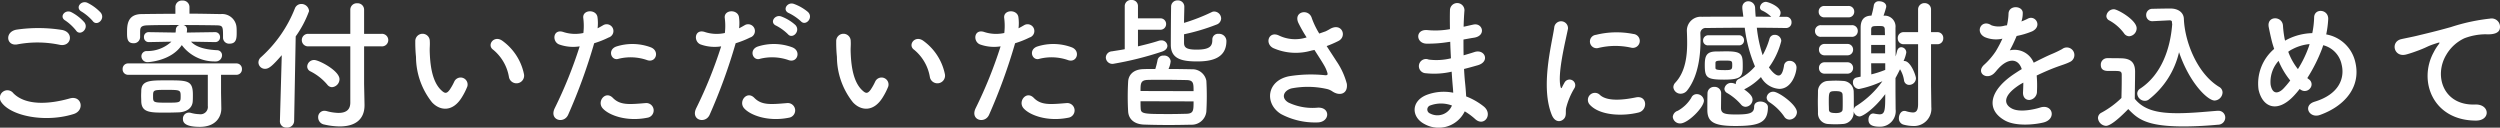<svg xmlns="http://www.w3.org/2000/svg" width="351.61" height="17.952" viewBox="0 0 351.61 17.952">
  <rect x="0" y="0" width="351.61" height="17.952" fill="#333333" stroke="none"/>
  <path id="パス_211" data-name="パス 211" d="M17.4-13.6c.58.84,1.84-.26,1.14-1.16a6.429,6.429,0,0,0-1.86-1.38c-.9-.42-1.8.72-.82,1.24A6.9,6.9,0,0,1,17.4-13.6Zm-1.16.2a6.42,6.42,0,0,0-1.82-1.42c-.88-.46-1.8.64-.84,1.18a6.969,6.969,0,0,1,1.48,1.38C15.62-11.4,16.92-12.48,16.24-13.4Zm-3.48,3.16c1.62.34,2.06-1.72.38-2.08a21.233,21.233,0,0,0-6.38-.06c-1.78.26-1.52,2.38.06,2.08A15.206,15.206,0,0,1,12.76-10.24ZM14.72-.5c1.62-.5,1.14-2.66-.52-2.2-3.02.86-6.26,1-7.96-.74a1.054,1.054,0,0,0-1.66,1.3C5.96-.2,10.76.74,14.72-.5ZM34.64-10.62a.666.666,0,0,0,.68-.7.682.682,0,0,0-.7-.7l-3.98.06a3.2,3.2,0,0,0,.04-.44.639.639,0,0,0-.5-.62c1.62,0,3.24.02,4.54.04,1.02.02,1.02.1,1.02,1.72v.04a.847.847,0,0,0,.92.82c.92,0,1-.7,1-1.48,0-.3,0-.56-.02-.8a2.029,2.029,0,0,0-2.22-1.88c-1.4-.02-2.9-.06-4.4-.06v-.94a.919.919,0,0,0-1-.9.9.9,0,0,0-.98.9v.96c-1.64,0-3.24.02-4.76.04-2.02.02-2.04,1.58-2.04,2.62,0,.7,0,1.48.9,1.48a.88.88,0,0,0,.94-.84v-.82c.02-.52.06-.84,1.1-.86,1.22-.04,2.8-.04,4.42-.04a.713.713,0,0,0-.5.7,2.2,2.2,0,0,1-.04.36l-3.76-.06h-.02a.65.65,0,0,0-.66.7.661.661,0,0,0,.66.7h.02l3.18-.06A4.96,4.96,0,0,1,25-9.36a.735.735,0,0,0-.74.74.844.844,0,0,0,.9.82c.02,0,3.28-.14,4.78-2.4a5.732,5.732,0,0,0,4.72,2.3.874.874,0,0,0,.94-.86.7.7,0,0,0-.7-.72c-2-.1-3.06-.56-3.66-1.2l3.38.06Zm.82,7.14V-6.02H37.6a.765.765,0,0,0,.8-.8.765.765,0,0,0-.8-.8H22.4a.76.76,0,0,0-.78.8.76.76,0,0,0,.78.8H33.6v4.38A1.032,1.032,0,0,1,32.42-.48a4.982,4.982,0,0,1-1.26-.2.974.974,0,0,0-.24-.02.836.836,0,0,0-.82.88c0,.38.1,1.12,2.38,1.12,2.32,0,3.02-1.48,3.02-2.56V-1.3ZM29.58-.74c.94-.06,1.84-.52,1.9-1.56.02-.3.02-.6.02-.92,0-2.02-.74-2.02-3.66-2.02-2.32,0-3.54,0-3.6,1.42,0,.24-.02.48-.02.74s.02.54.02.82C24.3-.7,25.5-.7,27.66-.7,28.32-.7,28.98-.72,29.58-.74Zm.2-2.28c0,.92-.02.92-1.98.92-1.9,0-1.9-.04-1.9-.9,0-.9.02-.9,1.92-.9C29.7-3.9,29.78-3.88,29.78-3.02Zm23.86.9c0,.84-.4,1.46-1.66,1.46A6.758,6.758,0,0,1,50.3-.92,1.544,1.544,0,0,0,50-.96a.883.883,0,0,0-.88.92A1.027,1.027,0,0,0,50,.98a9.878,9.878,0,0,0,2.16.26c2.22,0,3.48-1.02,3.48-2.98v-.1l-.06-2.88v-5.3h2.44a.884.884,0,0,0,.96-.88.884.884,0,0,0-.96-.88H55.58v-3.36a.906.906,0,0,0-.96-.94.911.911,0,0,0-.98.94v3.36h-5.9a.872.872,0,0,0-.92.88.872.872,0,0,0,.92.88h5.9ZM51.06-4.28A1.135,1.135,0,0,0,52.12-5.4c0-1.2-2.9-2.7-3.54-2.7a.961.961,0,0,0-1,.9.761.761,0,0,0,.46.7A7.5,7.5,0,0,1,50.4-4.64.858.858,0,0,0,51.06-4.28ZM43.74.5V.54a.877.877,0,0,0,.96.86A.954.954,0,0,0,45.74.5l.22-11.92a14.825,14.825,0,0,0,1.88-3.56,1.078,1.078,0,0,0-1.1-1,.961.961,0,0,0-.9.64,18.175,18.175,0,0,1-4.78,6.86.974.974,0,0,0-.34.72.918.918,0,0,0,.94.9c.56,0,1.08-.48,2.34-1.92ZM78.06-6.14a7.673,7.673,0,0,0-3-4.64c-1.2-.9-2.28.58-1.32,1.24a6.311,6.311,0,0,1,2.22,3.88A1.077,1.077,0,1,0,78.06-6.14Zm-8.74,3.3a9.15,9.15,0,0,0,.78-1.54.983.983,0,0,0-1.82-.72,7.865,7.865,0,0,1-.66,1.18c-.44.6-.7.54-1.22.04-1.12-1.08-1.5-3.06-1.58-5.16-.04-.92.04-.96,0-1.74a1.02,1.02,0,1,0-2.04.02,19.923,19.923,0,0,0,.1,2.22,10.318,10.318,0,0,0,2.26,6.4C66.26-.94,68.04-.76,69.32-2.84ZM95.4-8.08c1.26.42,1.8-1.34.46-1.82a7.424,7.424,0,0,0-4.8-.1c-1.32.46-.7,2.1.34,1.72A7.033,7.033,0,0,1,95.4-8.08Zm0,8.1a1.038,1.038,0,1,0-.26-2.06c-2.34.2-3.56.3-4.58-.74-1.04-1.06-2.28.52-1.42,1.48C90.02-.32,92.5.6,95.4.02ZM87.94-10.46a12.881,12.881,0,0,0,2.02-.8.954.954,0,1,0-.78-1.72c-.24.14-.48.28-.76.42a6.086,6.086,0,0,0-.02-1.6c-.2-1.1-2.08-1.04-2,.1a8.716,8.716,0,0,1,.02,2.16,5.346,5.346,0,0,1-2.76-.12c-1.5-.54-1.7,1.28-.68,1.72a5.833,5.833,0,0,0,2.92.28,61.907,61.907,0,0,1-3.5,8.68C81.56.36,83.68.94,84.28-.4A78.67,78.67,0,0,0,87.94-10.46ZM117-13.56c.68.76,1.82-.48,1.02-1.28A6.449,6.449,0,0,0,116-16c-.94-.3-1.66.92-.64,1.32A7.207,7.207,0,0,1,117-13.56Zm-1.82,1.82c.66.78,1.84-.44,1.06-1.28a6.187,6.187,0,0,0-1.98-1.2c-.92-.34-1.72.88-.7,1.3A6.881,6.881,0,0,1,115.18-11.74Zm.12,3.66c1.26.42,1.8-1.34.46-1.82a7.423,7.423,0,0,0-4.8-.1c-1.32.46-.7,2.1.34,1.72A7.033,7.033,0,0,1,115.3-8.08Zm0,8.1a1.038,1.038,0,1,0-.26-2.06c-2.34.2-3.56.3-4.58-.74-1.04-1.06-2.28.52-1.42,1.48C109.92-.32,112.4.6,115.3.02Zm-7.46-10.48a12.882,12.882,0,0,0,2.02-.8.954.954,0,1,0-.78-1.72c-.24.14-.48.28-.76.42a6.086,6.086,0,0,0-.02-1.6c-.2-1.1-2.08-1.04-2,.1a8.716,8.716,0,0,1,.02,2.16,5.346,5.346,0,0,1-2.76-.12c-1.5-.54-1.7,1.28-.68,1.72a5.833,5.833,0,0,0,2.92.28,61.908,61.908,0,0,1-3.5,8.68c-.84,1.7,1.28,2.28,1.88.94A78.671,78.671,0,0,0,107.84-10.46Zm29.42,4.32a7.673,7.673,0,0,0-3-4.64c-1.2-.9-2.28.58-1.32,1.24a6.311,6.311,0,0,1,2.22,3.88A1.077,1.077,0,1,0,137.26-6.14Zm-8.74,3.3a9.152,9.152,0,0,0,.78-1.54.983.983,0,0,0-1.82-.72,7.865,7.865,0,0,1-.66,1.18c-.44.6-.7.54-1.22.04-1.12-1.08-1.5-3.06-1.58-5.16-.04-.92.04-.96,0-1.74a1.02,1.02,0,1,0-2.04.02,19.925,19.925,0,0,0,.1,2.22,10.318,10.318,0,0,0,2.26,6.4C125.46-.94,127.24-.76,128.52-2.84ZM154.6-8.08c1.26.42,1.8-1.34.46-1.82a7.424,7.424,0,0,0-4.8-.1c-1.32.46-.7,2.1.34,1.72A7.033,7.033,0,0,1,154.6-8.08Zm0,8.1a1.038,1.038,0,1,0-.26-2.06c-2.34.2-3.56.3-4.58-.74-1.04-1.06-2.28.52-1.42,1.48C149.22-.32,151.7.6,154.6.02Zm-7.46-10.48a12.881,12.881,0,0,0,2.02-.8.954.954,0,1,0-.78-1.72c-.24.14-.48.28-.76.42a6.086,6.086,0,0,0-.02-1.6c-.2-1.1-2.08-1.04-2,.1a8.717,8.717,0,0,1,.02,2.16,5.346,5.346,0,0,1-2.76-.12c-1.5-.54-1.7,1.28-.68,1.72a5.833,5.833,0,0,0,2.92.28,61.908,61.908,0,0,1-3.5,8.68c-.84,1.7,1.28,2.28,1.88.94A78.672,78.672,0,0,0,147.14-10.46Zm23.76-1.26a28.607,28.607,0,0,0,4.56-1.36.945.945,0,0,0,.66-.86,1,1,0,0,0-.96-.98.789.789,0,0,0-.4.1,26.7,26.7,0,0,1-3.86,1.5c0-.86.04-1.7.04-2.26v-.02a.876.876,0,0,0-.94-.88.875.875,0,0,0-.92.9c-.02,1.1-.04,4.12-.04,5.34,0,2.04,1.64,2.34,3.72,2.34,1.94,0,4.1-.4,4.1-2.88a1.023,1.023,0,0,0-1.1-1,.791.791,0,0,0-.88.82c0,.88-.3,1.4-2.22,1.4-1.5,0-1.76-.34-1.76-.98Zm-3.38-.64a.793.793,0,0,0,.86-.8.793.793,0,0,0-.86-.8h-3.1v-1.76a.847.847,0,0,0-.92-.82.864.864,0,0,0-.94.82v6.1c-.6.12-1.22.2-1.8.3a.9.9,0,0,0-.86.88.927.927,0,0,0,1.02.88,46.317,46.317,0,0,0,6.88-1.72c.54-.18.76-.5.76-.82a.818.818,0,0,0-.88-.76,1.231,1.231,0,0,0-.36.06c-.78.26-1.8.52-2.9.78v-2.34Zm1.2,5.52a3.426,3.426,0,0,0,.3-1.08.887.887,0,0,0-.98-.8.8.8,0,0,0-.86.6,10.837,10.837,0,0,1-.32,1.28c-.6,0-1.14,0-1.66.02-1.54.04-2.12.92-2.16,1.76-.04.68-.06,1.4-.06,2.12s.02,1.42.06,2.08c.06,1.02.8,1.78,2.2,1.84,1.08.04,2.3.06,3.52.06,1.06,0,2.14-.02,3.12-.04a2.07,2.07,0,0,0,2.16-1.86c.04-.7.06-1.44.06-2.16,0-.74-.02-1.48-.06-2.16a2,2,0,0,0-2.06-1.62C170.94-6.82,169.82-6.84,168.72-6.84Zm-3.94,3.1c0-1.02,0-1.52.98-1.56.6-.02,1.3-.02,2.04-.02,1.16,0,2.42.02,3.46.04.98.02.98.48.98,1.56Zm7.46,1.46c0,1.26,0,1.7-.96,1.74-.74.02-1.54.04-2.36.04-3.78,0-4.1-.02-4.12-.84-.02-.3-.02-.62-.02-.96Zm18.72-7.78a15.393,15.393,0,0,0,1.66-.72c1.22-.62.52-2.56-1.1-1.74a6.708,6.708,0,0,1-.74.4c-.3.1-.58.2-.86.3a11.514,11.514,0,0,1-1.04-2.14c-.4-1.44-2.64-.98-1.9.64a20.191,20.191,0,0,0,1.16,2.04,5.261,5.261,0,0,1-3.88-.26c-1.44-.7-2.06,1.12-.82,1.76a7.85,7.85,0,0,0,5.42.34,3.249,3.249,0,0,0,.38-.08c.48.76.96,1.48,1.32,2.1a4.971,4.971,0,0,1,.5,1.12c.08.26,0,.36-.3.34a19.385,19.385,0,0,0-5.08.14c-3.2.64-3.48,3.88-1.14,5.32a10.153,10.153,0,0,0,5,1.18c1.9.06,2.02-2.16.18-2.08a7.9,7.9,0,0,1-4.14-.72c-1.06-.62-.72-1.64.4-1.98a12.131,12.131,0,0,1,4.94.06,2.237,2.237,0,0,1,.82.34c1.04.72,2.22.38,2.06-1.04a10.213,10.213,0,0,0-1.48-3.22C191.9-8.62,191.42-9.34,190.96-10.06Zm17.38-.6c.02.78.06,1.56.1,2.32a8.523,8.523,0,0,1-3.12.18,1,1,0,1,0-.42,1.92,10.874,10.874,0,0,0,3.64-.22c.04.62.08,1.18.12,1.66.04.46.08.88.1,1.3a6.758,6.758,0,0,0-3.82.34c-2.18.92-2.06,3.16-.16,4.1a4.079,4.079,0,0,0,5.6-1.82A9.208,9.208,0,0,1,211.84.2c1.26,1.16,2.56-.66,1.22-1.76a9.3,9.3,0,0,0-2.48-1.42c-.04-.72-.1-1.44-.16-1.98-.06-.58-.1-1.2-.14-1.88.58-.14,1.22-.32,1.92-.52,1.78-.5,1.02-2.34-.46-1.86-.54.18-1.04.32-1.52.46-.02-.74-.02-1.48-.02-2.22.46-.08.96-.18,1.5-.26,1.74-.28,1.2-2.14-.12-1.84-.48.1-.94.22-1.36.3.02-.8.06-1.6.12-2.32a1.02,1.02,0,0,0-2.04.02c-.02.64-.02,1.58,0,2.64a11.5,11.5,0,0,1-3.1.14c-1.82-.22-1.74,1.86-.2,1.9a17.994,17.994,0,0,0,3.14-.24Zm.24,8.96A2.211,2.211,0,0,1,205.5-.58a.6.6,0,0,1,.06-1.14A4.355,4.355,0,0,1,208.58-1.7Zm25.18-8.14a.979.979,0,1,0,.34-1.92,12.073,12.073,0,0,0-5.26.12.942.942,0,1,0,.28,1.86A10.132,10.132,0,0,1,233.76-9.84Zm1.08,9.12c1.32-.34,1.22-2.46-.4-2.12-1.56.32-3.96.64-5.04-.34a.99.99,0,0,0-1.42,1.38C229.42-.24,232.7-.18,234.84-.72ZM224.26.24c.5-.44.26-1.06.38-1.6a10.084,10.084,0,0,1,1.18-2.8.8.8,0,0,0-1.4-.78c-.08.14-.3.54-.34.64-.08.18-.16.24-.22-.02-.48-1.86.72-6.56,1.04-8.18a.972.972,0,1,0-1.94-.12c-.36,2.38-1.94,8.3-.34,12.24C223.02.6,223.76.68,224.26.24Zm24.7-10.4a.687.687,0,0,0,.7-.72.682.682,0,0,0-.7-.7h-4.34a.72.72,0,0,0-.72.74.672.672,0,0,0,.72.68Zm6.6-2.44a.76.76,0,0,0,.78-.8.744.744,0,0,0-.78-.78h-.96a.956.956,0,0,0,.2-.56c0-.9-1.76-1.54-2.08-1.54a.861.861,0,0,0-.82.78.475.475,0,0,0,.3.44,4.589,4.589,0,0,1,1.28.88c-.72,0-1.46-.02-2.18-.02-.04-.4-.06-.8-.08-1.2a.956.956,0,0,0-.96-.96.824.824,0,0,0-.84.86v.16c.04.38.1.76.14,1.14-2.04,0-4.02,0-5.82.02a1.95,1.95,0,0,0-2.12,1.92v.08c.02.46.04,1.04.04,1.68,0,1.76-.22,4.04-1.66,5.58a.952.952,0,0,0-.28.64,1.014,1.014,0,0,0,1.04.92,1.174,1.174,0,0,0,.92-.48c1.64-2.1,1.86-5.22,1.86-7.08,0-.34-.02-.62-.02-.86a.744.744,0,0,1,.84-.82c1.68-.02,3.5-.04,5.4-.04A20.132,20.132,0,0,0,251.2-7.2a7.093,7.093,0,0,1-2.26,1.76.715.715,0,0,0-.44.68v.06a1.392,1.392,0,0,0-.64-.18.944.944,0,0,0-.96.84.706.706,0,0,0,.38.58,7.771,7.771,0,0,1,1.94,1.6.832.832,0,0,0,.66.34,1.027,1.027,0,0,0,.98-1c0-.28-.12-.72-1.18-1.44.02,0,.04-.02.06-.04a8.573,8.573,0,0,0,2.3-1.7,3.162,3.162,0,0,0,2.58,1.66c1.76,0,2.42-2.24,2.42-3.02a.942.942,0,0,0-.98-.92.756.756,0,0,0-.78.7c-.16.98-.42,1.36-.76,1.36-.44,0-.98-.6-1.36-1.14a10.749,10.749,0,0,0,1.74-3.72.9.9,0,0,0-.92-.86.733.733,0,0,0-.74.56,11.247,11.247,0,0,1-.96,2.3,18.713,18.713,0,0,1-.82-3.86c1.36,0,2.72.02,4.08.04Zm.5,12.88A1.073,1.073,0,0,0,257.1-.76c0-1.04-2.58-2.88-3.3-2.88a.915.915,0,0,0-.96.82.8.8,0,0,0,.4.66,7.421,7.421,0,0,1,2.06,2A.866.866,0,0,0,256.06.28Zm-6.58-7.5c0-1.64-.06-2.1-2.28-2.1-.48,0-.98.02-1.44.02-1.44,0-1.62.7-1.62,1.92,0,1.76.28,2.04,2.74,2.04S249.48-5.84,249.48-7.22Zm3.54,5.74c0-.48-.54-.78-1.06-.78-.46,0-.88.22-.88.74,0,.92-.68,1.08-2.58,1.08-1.62,0-2.04-.16-2.08-.86,0-.22.02-1.6.02-2.16a.9.9,0,0,0-.96-.86.913.913,0,0,0-.96.88c0,.16-.02.36-.02,2.34,0,1.68.84,2.28,3.94,2.28C251.78,1.18,253.02.72,253.02-1.48Zm-9-.92a1,1,0,0,0-1-.9.814.814,0,0,0-.78.52,5.135,5.135,0,0,1-1.9,1.82.984.984,0,0,0-.7.86,1.021,1.021,0,0,0,1.06.92C241.76.82,244.02-1.42,244.02-2.4Zm1.62-5.32c.02-.26.24-.3,1.16-.3,1.18,0,1.2,0,1.2.66,0,.62-.1.68-1.04.68-1.2,0-1.32-.08-1.32-.34Zm28.5,5.8c0,.92-.26,1.2-.74,1.2a3.806,3.806,0,0,1-1-.2.68.68,0,0,0-.2-.02c-.46,0-.76.52-.76,1.02a.883.883,0,0,0,.62.9,5.475,5.475,0,0,0,1.4.2A2.433,2.433,0,0,0,276-1.5v-.06l-.04-2.88v-5.88h.88a.807.807,0,0,0,.84-.84.812.812,0,0,0-.84-.86h-.88v-3.14a.881.881,0,0,0-.9-.94.885.885,0,0,0-.92.94v3.14h-2a.817.817,0,0,0-.86.86.812.812,0,0,0,.86.84h2Zm-9.8-12.18a.782.782,0,0,0,.82-.8.782.782,0,0,0-.82-.8h-3.38a.765.765,0,0,0-.8.8.765.765,0,0,0,.8.8Zm.46,2.74a.808.808,0,0,0,.86-.82.8.8,0,0,0-.86-.82h-4.3a.808.808,0,0,0-.86.82.8.8,0,0,0,.86.82Zm6.16,5.8c.22-.4.44-.82.64-1.24a4.148,4.148,0,0,1,.56,1.54.723.723,0,0,0,.72.66.954.954,0,0,0,.96-.94c0-.32-.72-2.42-1.64-2.42h-.1a5.1,5.1,0,0,0,.38-1.18.736.736,0,0,0-.7-.76c-.26,0-.5.16-.6.56-.06.24-.12.5-.2.74,0-1.5-.02-3.04-.02-4.02a1.536,1.536,0,0,0-1.44-1.72h-.24q.18-.48.36-1.14a.5.5,0,0,0,.02-.16c0-.46-.5-.72-.98-.72a.693.693,0,0,0-.76.52,11.03,11.03,0,0,1-.34,1.5h-.1c-1,.06-1.42.66-1.42,1.7v6.88l-.56.12a.633.633,0,0,0-.52.68.906.906,0,0,0,.84.94,14.039,14.039,0,0,0,3.3-1.1,12.832,12.832,0,0,1-3.64,3.46.72.72,0,0,0-.38.5v-.76c0-.62,0-1.26-.02-1.82a1.551,1.551,0,0,0-1.5-1.42c-.3-.02-.64-.04-1-.04-.38,0-.76.02-1.14.04a1.464,1.464,0,0,0-1.38,1.52c0,.44-.02.92-.02,1.42s.02,1.02.02,1.54A1.5,1.5,0,0,0,261.46.9c.32.02.7.04,1.06.04s.72-.02,1-.04a1.6,1.6,0,0,0,1.56-1.6V-.9a.875.875,0,0,0,.82.74c.46,0,2.06-1.06,3.62-3.14,0,2.2-.02,2.84-.8,2.84a5.863,5.863,0,0,1-.74-.1c-.04,0-.1-.02-.14-.02-.44,0-.68.42-.68.86,0,.64.38,1,1.6,1a2.195,2.195,0,0,0,2.22-2.46c0-.58-.02-2.14-.02-2.86Zm-6.78-3.2a.782.782,0,0,0,.82-.8.782.782,0,0,0-.82-.8H261a.765.765,0,0,0-.8.8.765.765,0,0,0,.8.8Zm0,2.58a.782.782,0,0,0,.82-.8.782.782,0,0,0-.82-.8H261a.765.765,0,0,0-.8.8.765.765,0,0,0,.8.8Zm3.36-5.42v-.74c0-.54.2-.54,1.12-.54.52,0,.8,0,.8.54,0,.22.02.46.02.74Zm1.96,2.56h-1.96v-1.18h1.96Zm.02,2.34a.12.12,0,0,0-.08.02,13.759,13.759,0,0,1-1.88.6c0-.5-.02-1.02-.02-1.56h1.98Zm-6,5.56c0,.06,0,.5-.9.5-.78,0-1-.12-1.02-.48,0-.3-.02-.68-.02-1.04,0-1.48.02-1.56.96-1.56.56,0,.98.06.98.54.02.28.02.66.02,1.02C263.54-1.78,263.54-1.42,263.52-1.14ZM288.7-13.6a3.781,3.781,0,0,0,.16-1.16c-.04-.98-1.92-1.1-2,.1a8.341,8.341,0,0,1-.22,1.68c-.1.02-.22.02-.3.04a3.075,3.075,0,0,1-1.88-.04c-1.4-.94-2.38.94-.94,1.66a4.039,4.039,0,0,0,2.48.22,16.674,16.674,0,0,1-.94,1.78,9.984,9.984,0,0,1-1.62,1.88c-1.2,1.08.26,2.22,1.36,1.24a4.381,4.381,0,0,0,.46-.52l.08-.08c1.3-1.5,2.84-1.7,3.38-.02-.38.22-.7.44-.98.62-3.62,2.38-4.1,5.08-1.4,6.6,1.56.88,4.28.58,5.46.28,1.84-.48,1.28-2.64-.48-2.1-.94.3-2.9.7-3.96.16-1.12-.56-1.42-1.76,1.06-3.36.16-.1.34-.2.52-.3,0,.42-.02.88-.04,1.3-.06.78.4,1.16.9,1.14a1.183,1.183,0,0,0,1.06-1.24,15.979,15.979,0,0,0-.04-2.2c.8-.38,1.7-.78,2.54-1.1,1.06-.4,1.52-.5,2.16-.82a1.066,1.066,0,1,0-1.12-1.8,15.359,15.359,0,0,1-1.56.74c-.78.34-1.62.76-2.44,1.18a2.915,2.915,0,0,0-3.36-1.74,20.412,20.412,0,0,0,.96-2.02,11.248,11.248,0,0,0,2.2-.66c1.48-.74.4-2.4-.7-1.74a7.036,7.036,0,0,1-.84.36Zm20.78-.08h.04c.24,0,.32.12.32.2a1.969,1.969,0,0,0,.04.34c-.26,3.46-1.52,7.1-4.5,9.06a.843.843,0,0,0-.42.7,1.088,1.088,0,0,0,1.06,1.02.888.888,0,0,0,.56-.18,11.8,11.8,0,0,0,4.26-6.66c1.48,4.36,4.04,6.8,5,6.8a1.177,1.177,0,0,0,1.12-1.14.9.9,0,0,0-.48-.78c-3.08-1.86-4.84-6.34-4.96-9.58-.04-.94-.88-1.44-1.86-1.44-.86,0-1.8.02-2.56.04a.849.849,0,0,0-.88.88.84.84,0,0,0,.86.86h.06Zm-5.66,2.24a1.135,1.135,0,0,0,1.06-1.12c0-1.16-2.68-2.68-3.2-2.68a1.067,1.067,0,0,0-1.06.96.708.708,0,0,0,.42.62,6.389,6.389,0,0,1,2.06,1.8A.9.9,0,0,0,303.82-11.44ZM303.7-1.2c1.3,1.34,2.46,2.44,7.76,2.44,1.8,0,3.62-.12,4.86-.24a1.014,1.014,0,0,0,1.02-1,.951.951,0,0,0-.98-.96h-.1c-1.56.12-3.66.34-5.62.34-2.8,0-4.74-.44-6.02-2.02,0-1.28.04-2.66.04-3.82,0-1.28-.6-1.84-1.9-1.88-.66-.02-1.32-.02-2.04-.02a.905.905,0,0,0-.88.96c0,.82.72.84,1.14.84h.88c.72,0,.92.06.92.54v.82c0,.76-.02,1.54-.04,2.44a12.543,12.543,0,0,1-2.8,2.06.857.857,0,0,0-.5.76,1.2,1.2,0,0,0,1.12,1.1C301.1,1.16,302.14.4,303.7-1.2Zm24.1-2.82c.06.04.1.06.16.1a.96.96,0,0,0,1.32-.2.857.857,0,0,0-.14-1.24,2.941,2.941,0,0,1-.26-.2,22.543,22.543,0,0,0,2.04-4.04c.08-.2.14-.4.2-.58A3.529,3.529,0,0,1,333.7-7.5c.48,1.9-.3,4.2-3.78,5.26-1.74.52-.76,2.42.76,1.86,3.46-1.24,5.92-4,4.88-7.7a5.092,5.092,0,0,0-4.02-3.62,13.734,13.734,0,0,0,.28-2.12c.08-1.46-2-1.62-1.98-.22a12.259,12.259,0,0,1-.26,2.16,8.215,8.215,0,0,0-3.42.84,3.963,3.963,0,0,0-.4.22,3.48,3.48,0,0,1-.1-.44,14.288,14.288,0,0,1-.2-1.66c-.08-1.42-2.34-1.44-2,.22.08.42.28,1.34.38,1.74.1.44.24.88.38,1.3a6.4,6.4,0,0,0-2.2,5.7c.54,2.52,2.64,3.4,5,.86C327.28-3.38,327.54-3.68,327.8-4.02Zm1.4-6.32c-.02.1-.06.2-.08.28a15.886,15.886,0,0,1-1.56,3.24,8.8,8.8,0,0,1-1.36-2.44,3.5,3.5,0,0,1,.58-.36A6.438,6.438,0,0,1,329.2-10.34Zm-2.72,5.12a12.379,12.379,0,0,1-.96,1.14c-.56.58-1.5,1.02-1.8-.54a4.4,4.4,0,0,1,1.12-3.36A11.076,11.076,0,0,0,326.48-5.22ZM352.58.42c2.12.02,2-2.34-.1-2.26-4.48.16-5.82-4.04-4.06-6.98a5.764,5.764,0,0,1,2.56-2.34,8.6,8.6,0,0,1,2.98-.56c1.4.08,1.84-.32,1.96-.66a1.179,1.179,0,0,0-1.36-1.54,26.928,26.928,0,0,0-5.46,1.18c-2.04.58-3.78.98-4.76,1.22-.64.16-1.8.38-2.22.48-1.6.34-1.08,2.64.68,2.16.6-.16,1.16-.36,1.8-.6,1.36-.52,1.02-.52,2.52-1,.38-.12.48-.14.16.28a6.911,6.911,0,0,0-.64,1.04C344.46-5.14,346.54.4,352.58.42Z" transform="translate(-4.372 16.54)" fill="#fff"/>
</svg>
